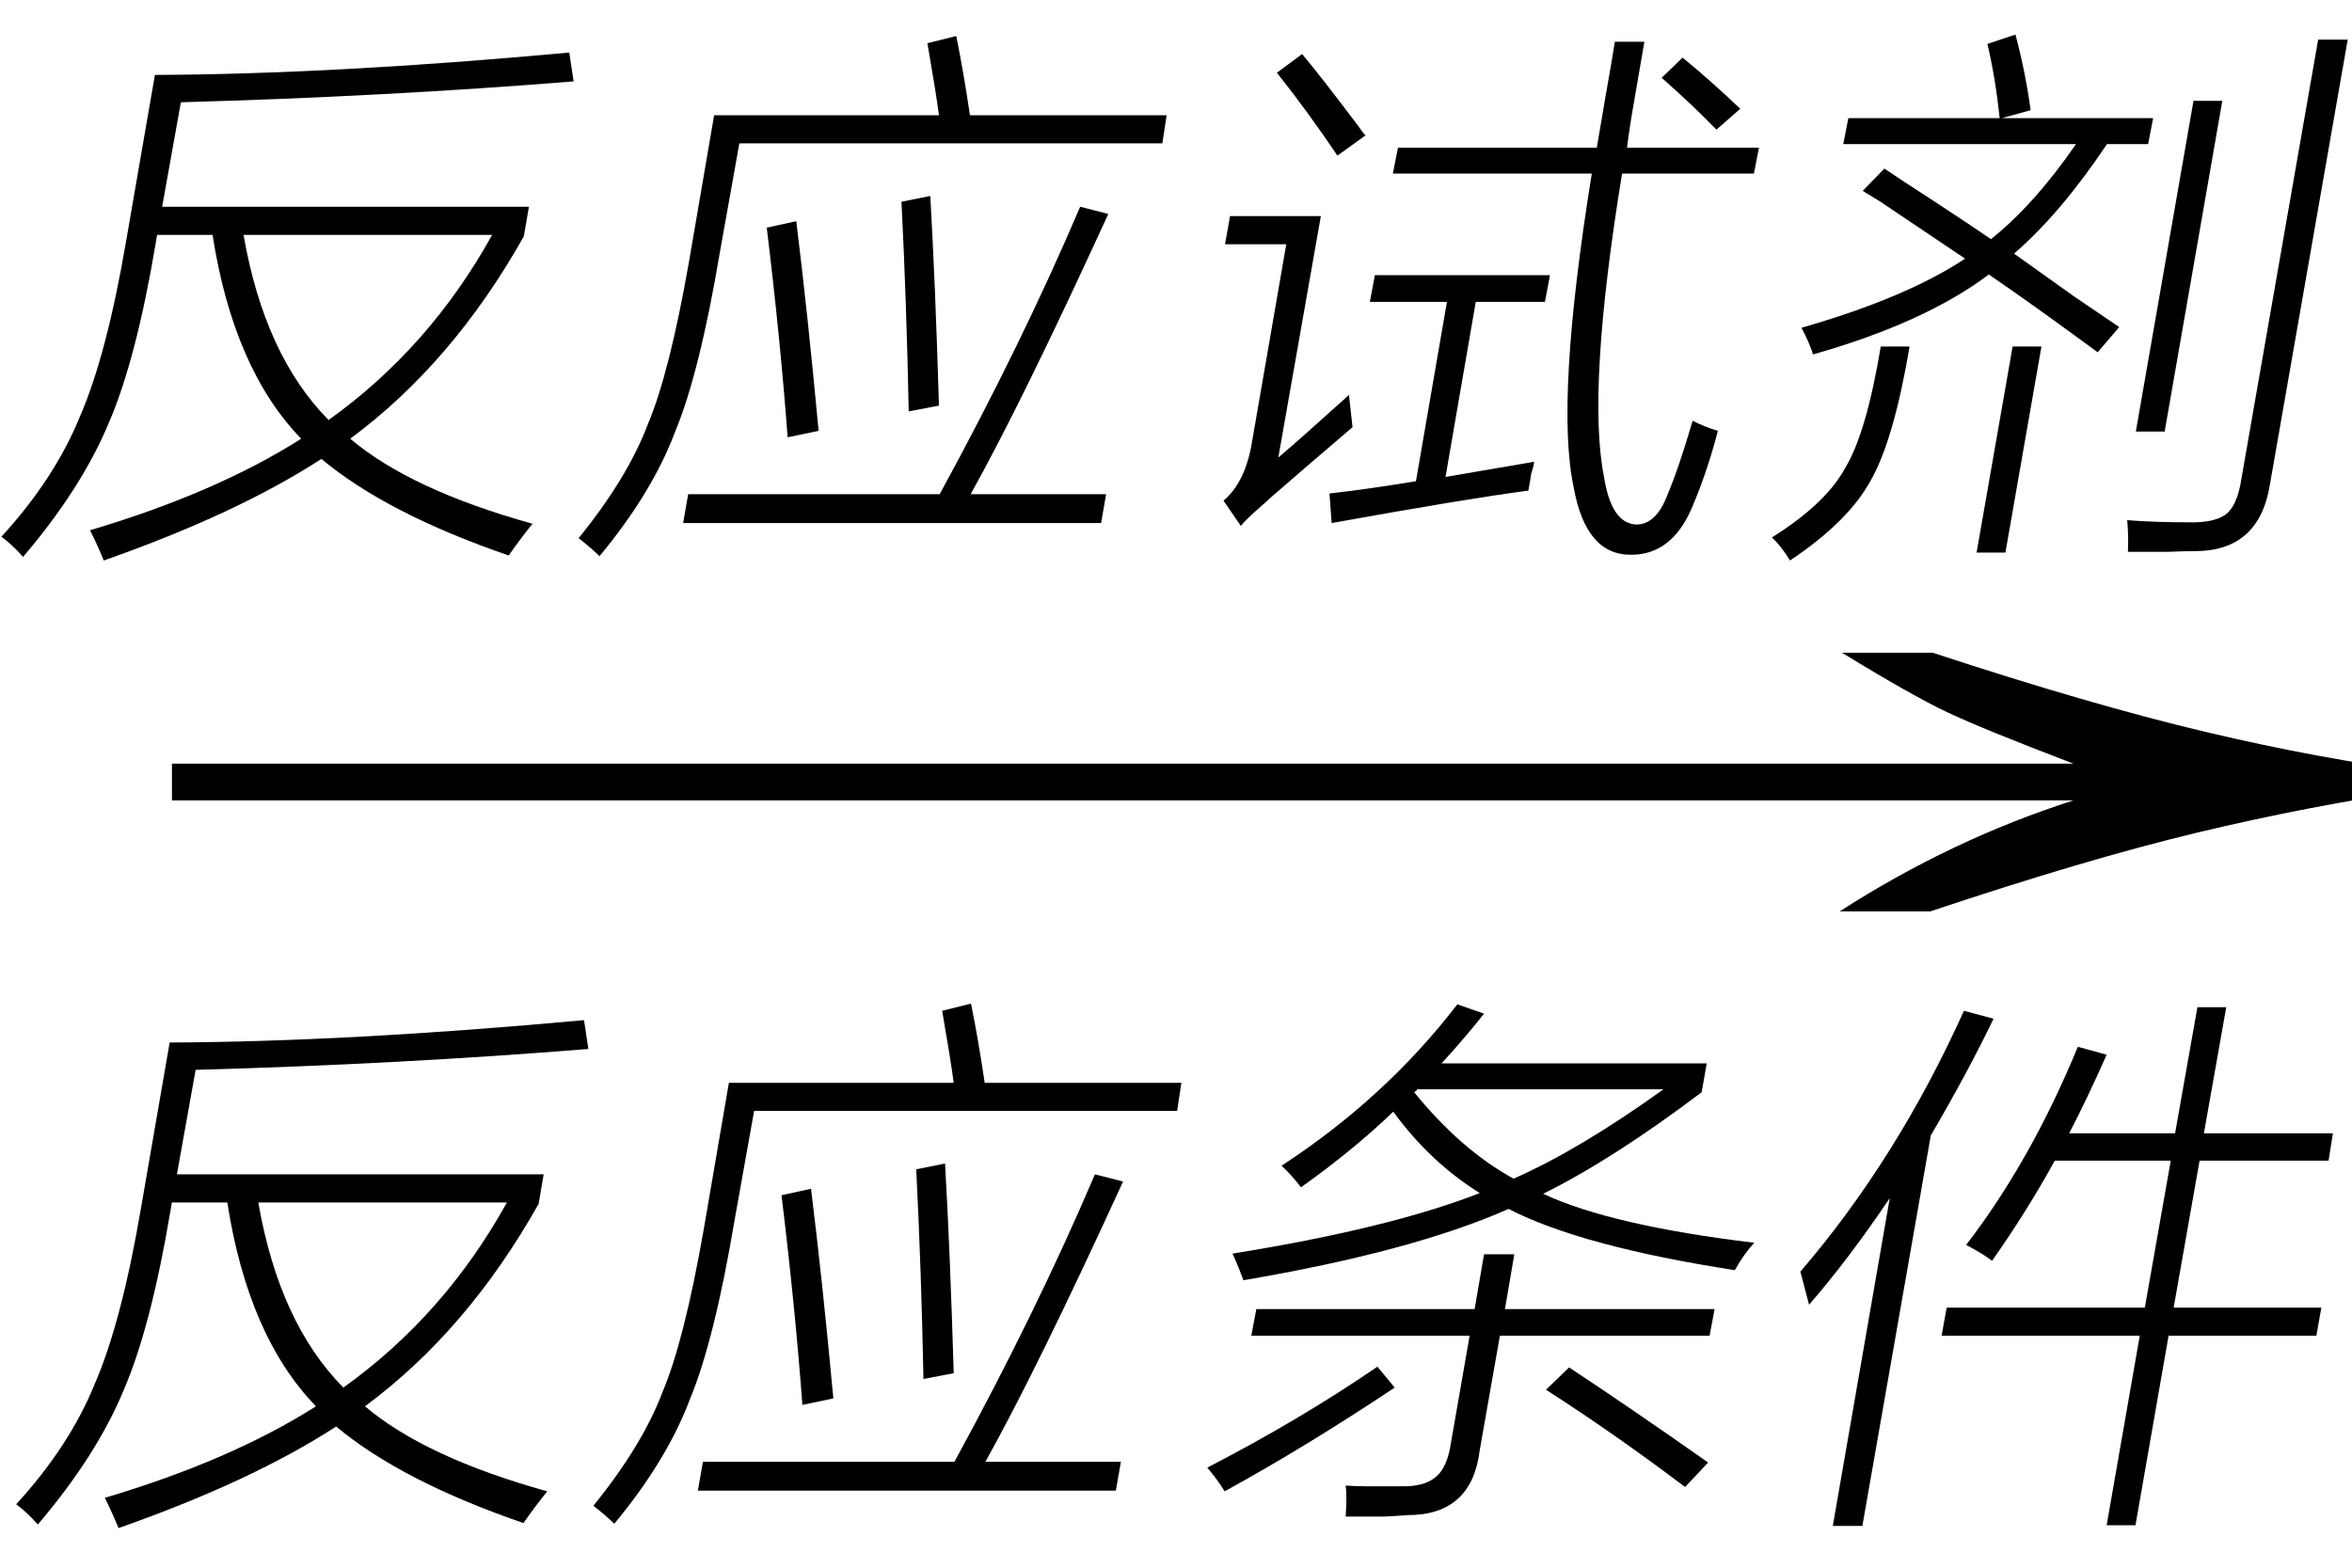 <svg xmlns="http://www.w3.org/2000/svg" xmlns:xlink="http://www.w3.org/1999/xlink" stroke-dasharray="none" shape-rendering="auto" font-family="'Dialog'" width="51" text-rendering="auto" fill-opacity="1" contentScriptType="text/ecmascript" color-interpolation="auto" color-rendering="auto" preserveAspectRatio="xMidYMid meet" font-size="12" fill="black" stroke="black" image-rendering="auto" stroke-miterlimit="10" zoomAndPan="magnify" version="1.0" stroke-linecap="square" stroke-linejoin="miter" contentStyleType="text/css" font-style="normal" height="34" stroke-width="1" stroke-dashoffset="0" font-weight="normal" stroke-opacity="1"><defs id="genericDefs"/><g><g text-rendering="optimizeLegibility" transform="translate(1.659,21) matrix(3.311,0,0,1,0,0)" color-rendering="optimizeQuality" color-interpolation="linearRGB" image-rendering="optimizeQuality"><path d="M12.156 -6.844 Q13.188 -5.719 13.945 -5.125 Q14.703 -4.531 15.375 -4.25 L15.375 -3.891 Q14.609 -3.516 13.883 -2.938 Q13.156 -2.359 12.141 -1.234 L11.547 -1.234 Q12.281 -2.797 13.078 -3.641 L0.625 -3.641 L0.625 -4.438 L13.078 -4.438 Q12.484 -5.188 12.25 -5.555 Q12.016 -5.922 11.562 -6.844 L12.156 -6.844 Z" stroke="none"/></g><g text-rendering="optimizeLegibility" transform="translate(0.32,31.641)" color-rendering="optimizeQuality" color-interpolation="linearRGB" image-rendering="optimizeQuality"><path d="M0.031 0.984 Q1.188 -0.281 1.734 -1.625 Q2.312 -2.953 2.734 -5.422 L3.359 -9.031 Q7.234 -9.047 12.344 -9.516 L12.438 -8.891 Q8.375 -8.562 3.922 -8.438 L3.516 -6.172 L11.469 -6.172 L11.359 -5.531 Q9.812 -2.781 7.594 -1.141 Q8.906 -0.031 11.547 0.703 Q11.281 1.031 11.031 1.391 Q8.391 0.484 6.969 -0.703 Q5.141 0.484 2.25 1.5 Q2.109 1.156 1.953 0.844 Q4.688 0.031 6.531 -1.141 Q5.062 -2.656 4.609 -5.562 L3.406 -5.562 L3.375 -5.375 Q2.953 -2.859 2.359 -1.484 Q1.766 -0.062 0.5 1.422 Q0.266 1.156 0.031 0.984 ZM10.672 -5.562 L5.281 -5.562 Q5.734 -2.953 7.125 -1.547 Q9.312 -3.109 10.672 -5.562 Z" stroke="none"/></g><g text-rendering="optimizeLegibility" transform="translate(12.758,31.641)" color-rendering="optimizeQuality" color-interpolation="linearRGB" image-rendering="optimizeQuality"><path d="M7.672 -9.719 L8.297 -9.875 Q8.453 -9.109 8.594 -8.156 L12.859 -8.156 L12.766 -7.547 L3.594 -7.547 L3.172 -5.188 Q2.734 -2.578 2.203 -1.297 Q1.703 0.031 0.562 1.406 Q0.406 1.25 0.109 1.016 Q1.172 -0.297 1.609 -1.453 Q2.078 -2.562 2.5 -4.969 L3.047 -8.156 L7.922 -8.156 Q7.859 -8.641 7.672 -9.719 ZM10.984 -6.172 L11.594 -6.016 Q9.734 -1.953 8.609 0.062 L11.547 0.062 L11.438 0.688 L2.375 0.688 L2.484 0.062 L7.938 0.062 Q9.719 -3.203 10.984 -6.172 ZM4.188 -5.719 L4.828 -5.859 Q5.078 -3.844 5.312 -1.312 L4.641 -1.172 Q4.484 -3.281 4.188 -5.719 ZM7.109 -6.281 L7.734 -6.406 Q7.844 -4.5 7.922 -1.859 L7.266 -1.734 Q7.219 -4.125 7.109 -6.281 Z" stroke="none"/></g><g text-rendering="optimizeLegibility" transform="translate(25.617,31.641)" color-rendering="optimizeQuality" color-interpolation="linearRGB" image-rendering="optimizeQuality"><path d="M2.594 -5.891 Q2.391 -6.156 2.172 -6.359 Q4.422 -7.828 5.984 -9.859 L6.562 -9.656 Q6.156 -9.141 5.641 -8.578 L11.391 -8.578 L11.281 -7.953 Q9.359 -6.5 7.844 -5.75 Q9.312 -5.062 12.422 -4.688 Q12.203 -4.453 12 -4.094 Q8.672 -4.609 7.094 -5.422 Q5.016 -4.5 1.344 -3.875 Q1.25 -4.141 1.109 -4.453 Q4.516 -5 6.469 -5.766 Q5.391 -6.438 4.594 -7.531 Q3.734 -6.703 2.594 -5.891 ZM6.562 -4.438 L7.219 -4.438 L7.016 -3.25 L11.562 -3.25 L11.453 -2.672 L6.906 -2.672 L6.469 -0.188 Q6.297 1.219 4.906 1.219 Q4.734 1.234 4.406 1.25 Q4.25 1.25 4.047 1.25 Q3.875 1.25 3.562 1.25 Q3.594 0.797 3.562 0.578 Q3.781 0.594 4.031 0.594 Q4.141 0.594 4.297 0.594 Q4.422 0.594 4.734 0.594 Q5.266 0.609 5.516 0.391 Q5.766 0.188 5.844 -0.344 L6.25 -2.672 L1.516 -2.672 L1.625 -3.25 L6.359 -3.25 L6.562 -4.438 ZM10.453 -8.016 L5.109 -8.016 Q5.109 -8 5.094 -7.984 Q5.062 -7.969 5.047 -7.953 Q6.062 -6.703 7.203 -6.078 Q8.625 -6.703 10.453 -8.016 ZM4.25 -2 L4.625 -1.547 Q2.703 -0.266 0.938 0.703 Q0.797 0.469 0.562 0.188 Q2.562 -0.844 4.25 -2 ZM7.906 -1.5 L8.406 -1.984 Q9.688 -1.141 11.422 0.078 L10.922 0.609 Q9.391 -0.547 7.906 -1.5 Z" stroke="none"/></g><g text-rendering="optimizeLegibility" transform="translate(38.039,31.641)" color-rendering="optimizeQuality" color-interpolation="linearRGB" image-rendering="optimizeQuality"><path d="M9.609 -9.797 L10.234 -9.797 L9.75 -7.062 L12.547 -7.062 L12.453 -6.469 L9.656 -6.469 L9.094 -3.281 L12.297 -3.281 L12.188 -2.672 L8.984 -2.672 L8.266 1.438 L7.641 1.438 L8.359 -2.672 L4.062 -2.672 L4.172 -3.281 L8.469 -3.281 L9.031 -6.469 L6.516 -6.469 Q5.906 -5.359 5.156 -4.297 Q4.953 -4.453 4.594 -4.641 Q6 -6.469 7.016 -8.938 L7.641 -8.766 Q7.219 -7.812 6.828 -7.062 L9.125 -7.062 L9.609 -9.797 ZM1.188 -3.344 Q1.109 -3.641 1 -4.062 Q3.094 -6.5 4.547 -9.719 L5.188 -9.547 Q4.641 -8.406 3.828 -7.016 L2.344 1.453 L1.703 1.453 L2.938 -5.656 Q2.031 -4.312 1.188 -3.344 Z" stroke="none"/></g><g text-rendering="optimizeLegibility" transform="translate(0,10.656)" color-rendering="optimizeQuality" color-interpolation="linearRGB" image-rendering="optimizeQuality"><path d="M0.031 0.984 Q1.188 -0.281 1.734 -1.625 Q2.312 -2.953 2.734 -5.422 L3.359 -9.031 Q7.234 -9.047 12.344 -9.516 L12.438 -8.891 Q8.375 -8.562 3.922 -8.438 L3.516 -6.172 L11.469 -6.172 L11.359 -5.531 Q9.812 -2.781 7.594 -1.141 Q8.906 -0.031 11.547 0.703 Q11.281 1.031 11.031 1.391 Q8.391 0.484 6.969 -0.703 Q5.141 0.484 2.25 1.5 Q2.109 1.156 1.953 0.844 Q4.688 0.031 6.531 -1.141 Q5.062 -2.656 4.609 -5.562 L3.406 -5.562 L3.375 -5.375 Q2.953 -2.859 2.359 -1.484 Q1.766 -0.062 0.5 1.422 Q0.266 1.156 0.031 0.984 ZM10.672 -5.562 L5.281 -5.562 Q5.734 -2.953 7.125 -1.547 Q9.312 -3.109 10.672 -5.562 Z" stroke="none"/></g><g text-rendering="optimizeLegibility" transform="translate(12.438,10.656)" color-rendering="optimizeQuality" color-interpolation="linearRGB" image-rendering="optimizeQuality"><path d="M7.672 -9.719 L8.297 -9.875 Q8.453 -9.109 8.594 -8.156 L12.859 -8.156 L12.766 -7.547 L3.594 -7.547 L3.172 -5.188 Q2.734 -2.578 2.203 -1.297 Q1.703 0.031 0.562 1.406 Q0.406 1.25 0.109 1.016 Q1.172 -0.297 1.609 -1.453 Q2.078 -2.562 2.5 -4.969 L3.047 -8.156 L7.922 -8.156 Q7.859 -8.641 7.672 -9.719 ZM10.984 -6.172 L11.594 -6.016 Q9.734 -1.953 8.609 0.062 L11.547 0.062 L11.438 0.688 L2.375 0.688 L2.484 0.062 L7.938 0.062 Q9.719 -3.203 10.984 -6.172 ZM4.188 -5.719 L4.828 -5.859 Q5.078 -3.844 5.312 -1.312 L4.641 -1.172 Q4.484 -3.281 4.188 -5.719 ZM7.109 -6.281 L7.734 -6.406 Q7.844 -4.5 7.922 -1.859 L7.266 -1.734 Q7.219 -4.125 7.109 -6.281 Z" stroke="none"/></g><g text-rendering="optimizeLegibility" transform="translate(25.297,10.656)" color-rendering="optimizeQuality" color-interpolation="linearRGB" image-rendering="optimizeQuality"><path d="M9.719 -9.75 L10.359 -9.75 Q10.203 -8.828 10.125 -8.391 Q10.031 -7.859 9.984 -7.453 L12.844 -7.453 L12.734 -6.891 L9.875 -6.891 Q9.109 -2.188 9.484 -0.312 Q9.641 0.688 10.172 0.719 Q10.609 0.734 10.859 0.078 Q11.109 -0.516 11.406 -1.531 Q11.641 -1.406 11.953 -1.312 Q11.719 -0.406 11.375 0.391 Q10.938 1.375 10.078 1.375 Q9.094 1.391 8.828 -0.078 Q8.422 -1.953 9.219 -6.891 L4.906 -6.891 L5.016 -7.453 L9.328 -7.453 Q9.391 -7.812 9.516 -8.562 Q9.656 -9.344 9.719 -9.75 ZM3.578 0.688 L3.531 0.047 Q4.359 -0.047 5.406 -0.219 L6.078 -4.109 L4.406 -4.109 L4.516 -4.688 L8.312 -4.688 L8.203 -4.109 L6.703 -4.109 L6.047 -0.312 L7.969 -0.641 Q7.953 -0.516 7.906 -0.391 Q7.891 -0.281 7.844 -0.016 Q6.531 0.156 3.578 0.688 ZM2.422 -0.734 Q2.797 -1.047 3.766 -1.922 Q3.891 -2.031 3.953 -2.094 L4.031 -1.391 Q3.094 -0.594 2.25 0.141 Q2.188 0.203 2.078 0.297 Q1.719 0.609 1.609 0.75 L1.234 0.203 Q1.672 -0.172 1.828 -0.938 L2.594 -5.359 L1.266 -5.359 L1.375 -5.969 L3.344 -5.969 L2.422 -0.734 ZM3.703 -7.281 Q3.062 -8.234 2.391 -9.078 L2.938 -9.484 Q3.344 -9 4.156 -7.922 Q4.25 -7.781 4.312 -7.719 L3.703 -7.281 ZM10.734 -8.969 L11.188 -9.406 Q11.781 -8.922 12.438 -8.297 L11.922 -7.844 Q11.391 -8.391 10.734 -8.969 Z" stroke="none"/></g><g text-rendering="optimizeLegibility" transform="translate(38.141,10.656)" color-rendering="optimizeQuality" color-interpolation="linearRGB" image-rendering="optimizeQuality"><path d="M2.25 -6.516 L2.719 -7 Q3.062 -6.766 3.766 -6.312 Q4.625 -5.75 5.031 -5.469 Q5.969 -6.219 6.875 -7.531 L1.828 -7.531 L1.938 -8.094 L5.219 -8.094 Q5.125 -8.984 4.953 -9.703 L5.562 -9.906 Q5.781 -9.078 5.891 -8.266 L5.266 -8.094 L8.547 -8.094 L8.438 -7.531 L7.547 -7.531 Q6.531 -6.016 5.531 -5.156 Q5.969 -4.844 6.844 -4.219 Q7.484 -3.781 7.812 -3.562 L7.344 -3.016 Q5.922 -4.062 4.984 -4.703 Q3.594 -3.656 1.172 -2.969 Q1.109 -3.188 0.922 -3.547 Q3.203 -4.203 4.469 -5.047 Q3.844 -5.469 2.609 -6.297 Q2.375 -6.438 2.25 -6.516 ZM12.125 -9.797 L12.766 -9.797 L11.078 -0.141 Q10.844 1.297 9.453 1.297 Q9.203 1.297 8.875 1.312 Q8.719 1.312 8.531 1.312 Q8.359 1.312 8 1.312 Q8.016 0.953 7.984 0.625 Q8.562 0.672 9.312 0.672 Q9.859 0.688 10.125 0.5 Q10.344 0.328 10.438 -0.141 L12.125 -9.797 ZM9.422 -8.469 L10.047 -8.469 L8.797 -1.297 L8.172 -1.297 L9.422 -8.469 ZM2.641 -3.141 L3.266 -3.141 Q2.922 -1.109 2.422 -0.234 Q1.938 0.656 0.672 1.5 Q0.484 1.188 0.281 1 Q1.453 0.266 1.875 -0.516 Q2.328 -1.266 2.641 -3.141 ZM5.5 -3.141 L6.125 -3.141 L5.344 1.328 L4.719 1.328 L5.5 -3.141 Z" stroke="none"/></g></g></svg>